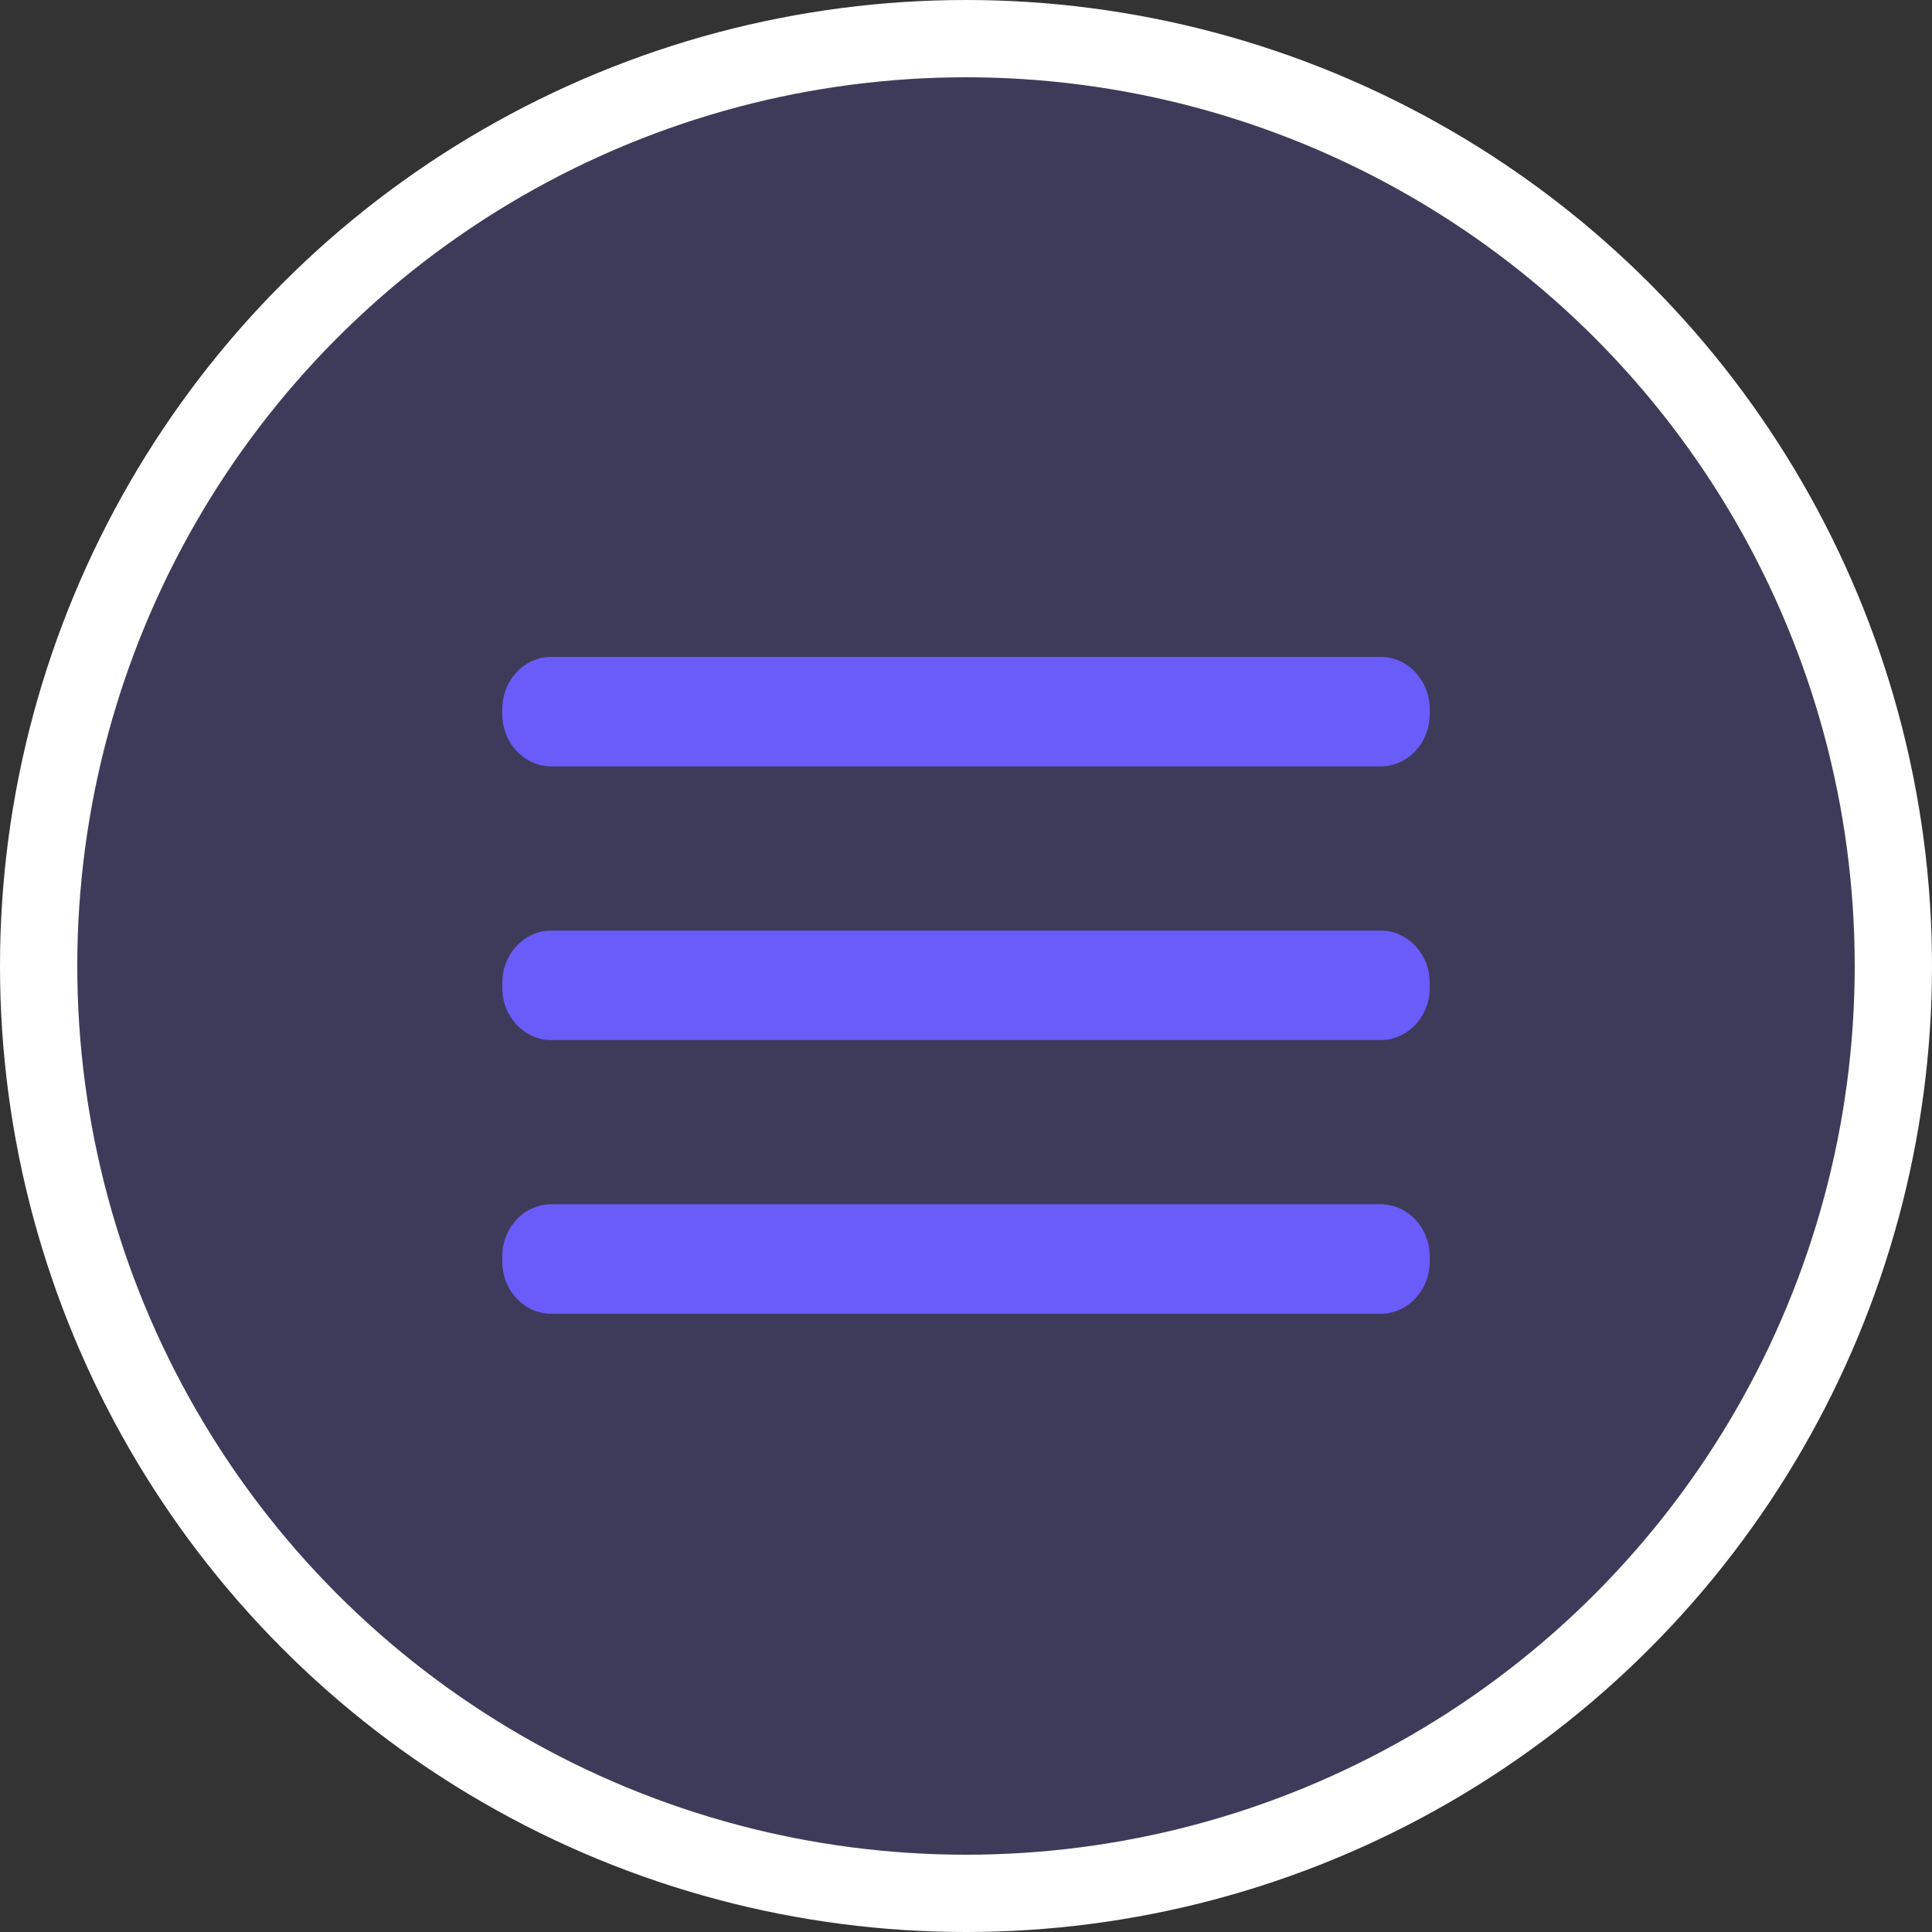 <svg height="50" viewBox="0 0 50 50" width="50" xmlns="http://www.w3.org/2000/svg"><rect x="0" y="0" width="50" height="50" fill="#333333" stroke="none"/><g fill="#6a5cf8" fill-rule="evenodd" transform="translate(1 1)"><circle cx="24" cy="24" fill-opacity=".2" r="24" stroke="#fff" stroke-width="2"/><path d="m34.735 30.167c.696 0 1.265.605 1.265 1.344v.144c0 .74-.569 1.344-1.265 1.344h-21.471c-.696 0-1.264-.605-1.264-1.344v-.144c0-.74.568-1.344 1.264-1.344zm0-7.083c.696 0 1.265.605 1.265 1.344v.144c0 .74-.569 1.344-1.265 1.344h-21.471c-.696 0-1.264-.605-1.264-1.344v-.144c0-.74.568-1.344 1.264-1.344zm0-7.083c.696 0 1.265.605 1.265 1.344v.144c0 .74-.569 1.344-1.265 1.344h-21.471c-.696 0-1.264-.605-1.264-1.344v-.144c0-.74.568-1.344 1.264-1.344z" fill-rule="nonzero"/></g></svg>